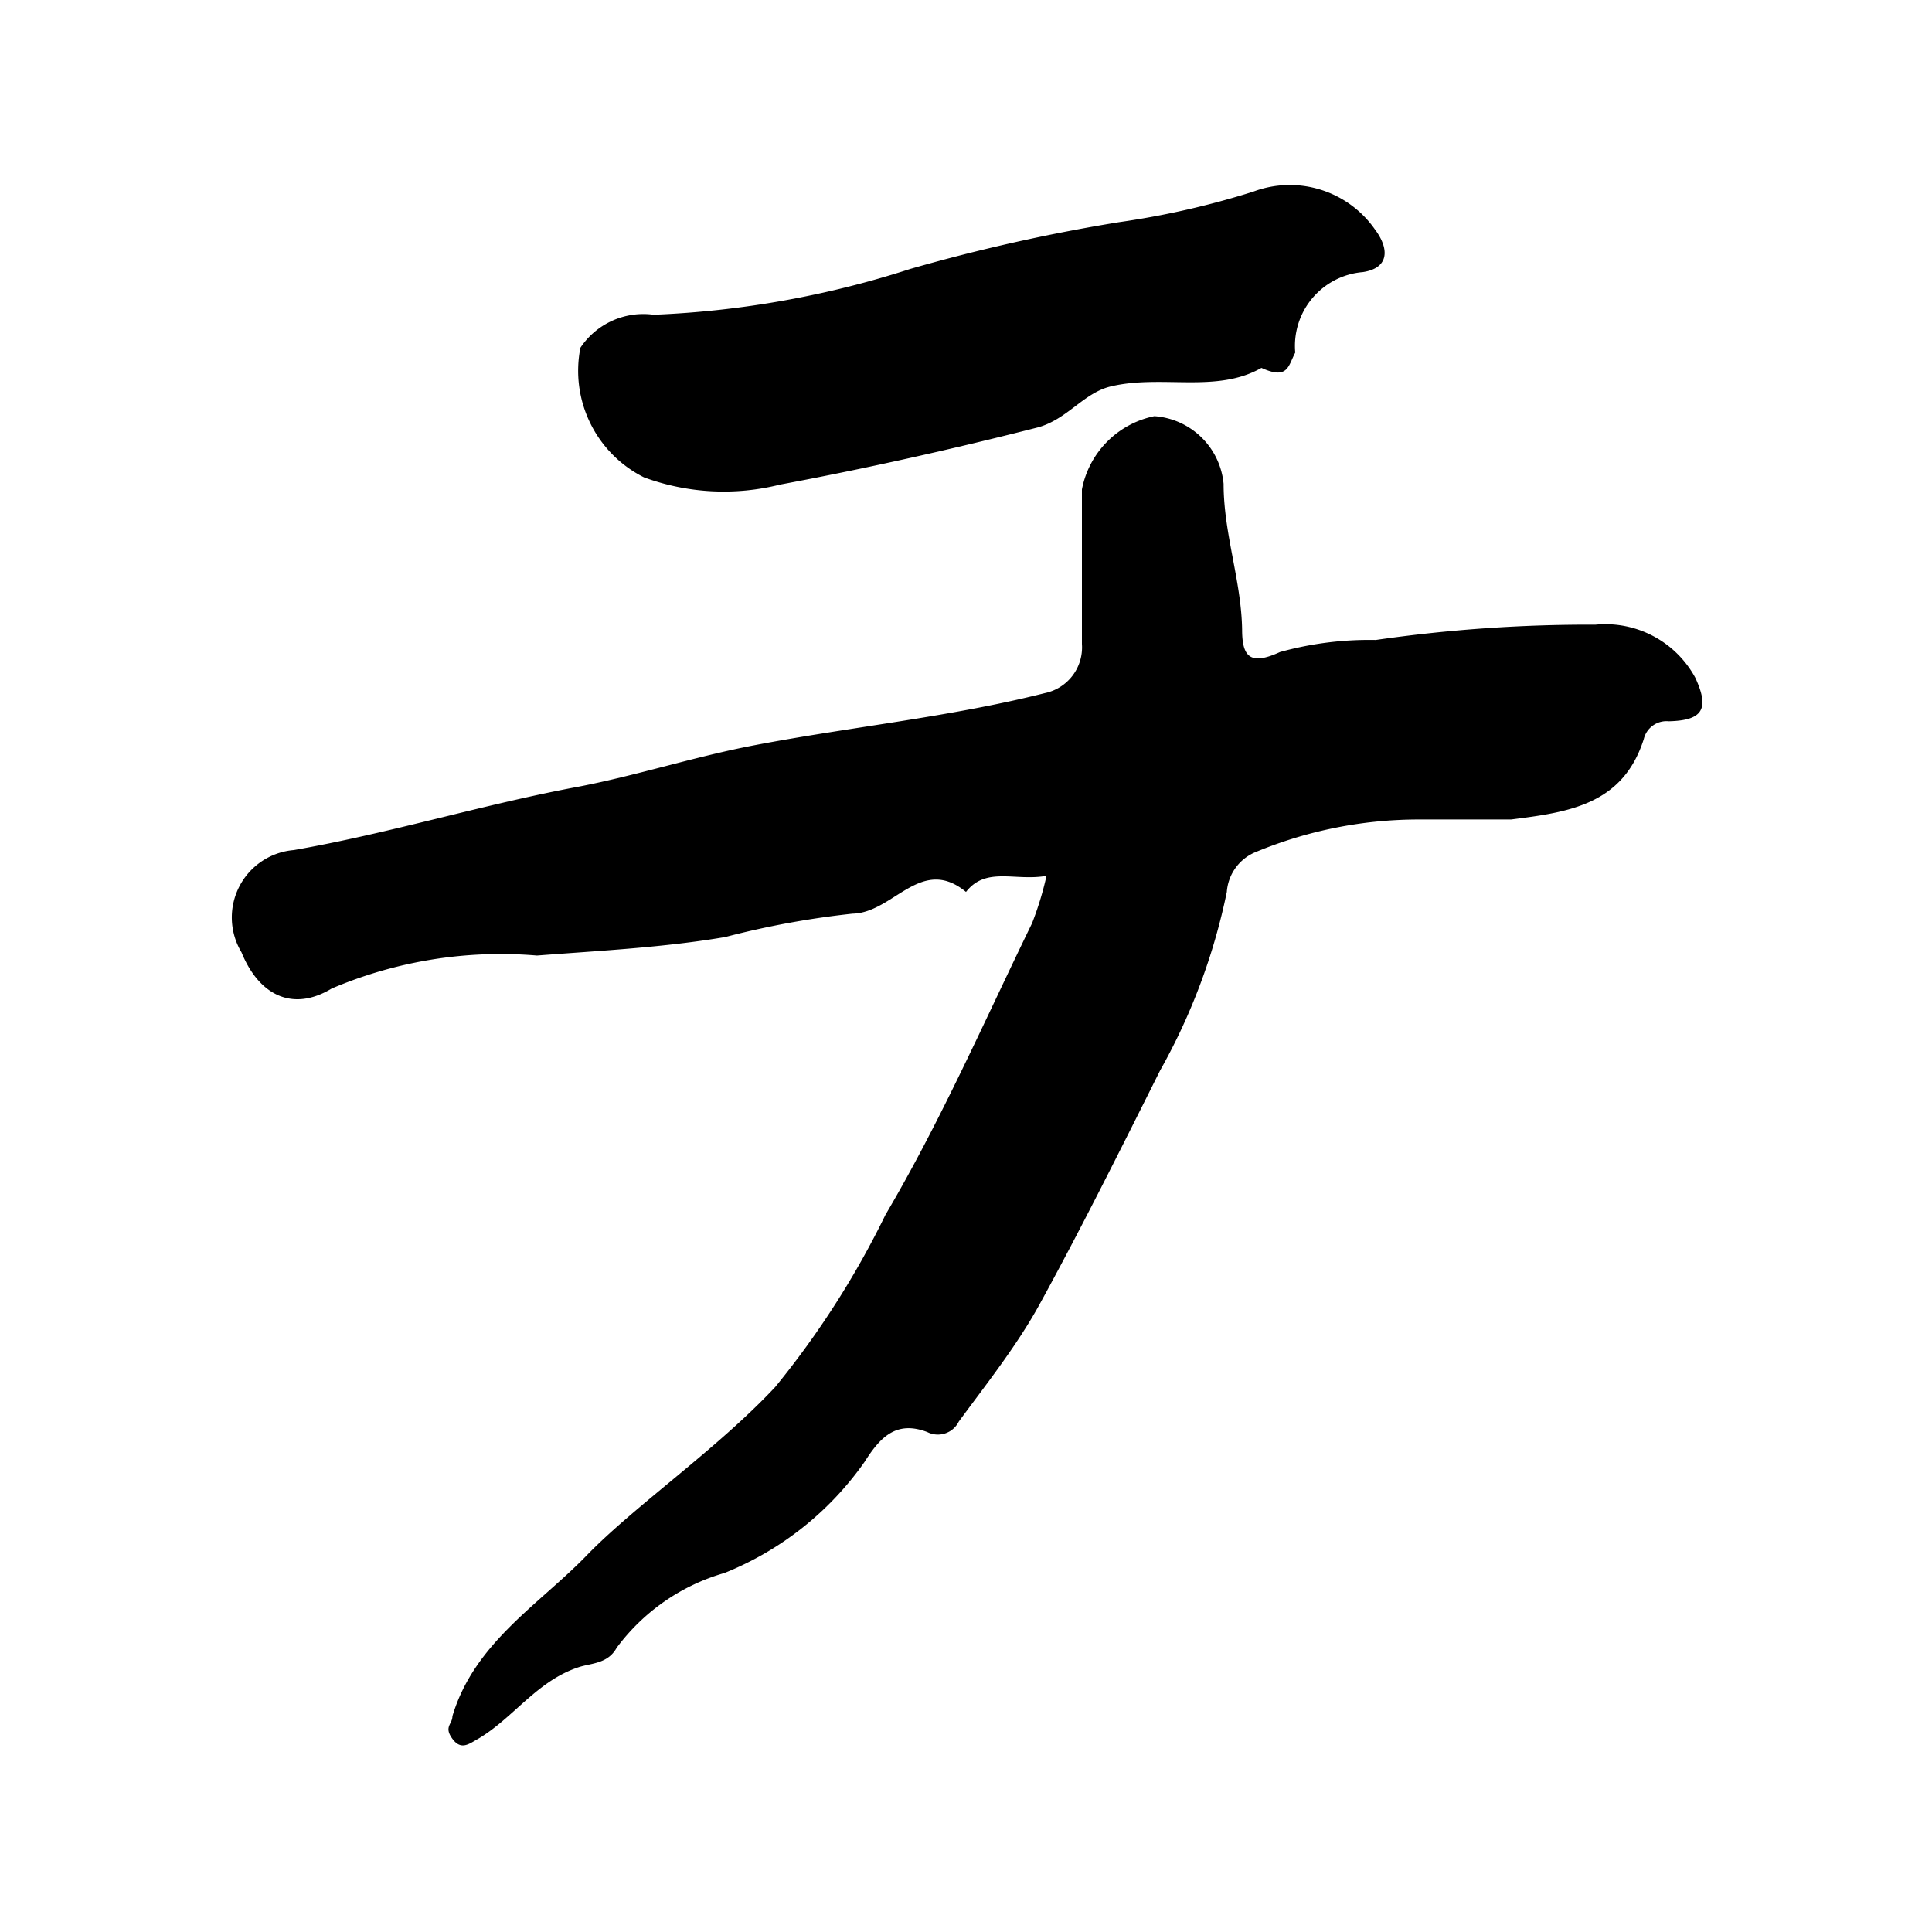 <svg xmlns="http://www.w3.org/2000/svg" width="24" height="24" viewBox="0 0 24 24"><title>note01</title><path d="M13,10.88c-.39.07-.75-.12-1,.2h0c-.56-.46-.9.26-1.41.27a10.86,10.86,0,0,0-1.58.29c-.76.13-1.56.17-2.34.23a5.36,5.36,0,0,0-2.55.41c-.48.29-.9.09-1.12-.45a.84.84,0,0,1,.65-1.27c1.2-.21,2.36-.57,3.55-.79.72-.14,1.43-.37,2.16-.51,1.2-.23,2.43-.35,3.62-.65A.58.58,0,0,0,13.44,8c0-.64,0-1.28,0-1.92a1.15,1.15,0,0,1,.9-.91.93.93,0,0,1,.86.84c0,.62.22,1.2.23,1.81,0,.34.1.45.47.28a4.16,4.16,0,0,1,1.19-.15,18.55,18.55,0,0,1,2.73-.19,1.27,1.27,0,0,1,1.24.66c.18.39.09.53-.33.54a.29.29,0,0,0-.31.22c-.26.82-.94.91-1.65,1-.39,0-.77,0-1.16,0a5.28,5.28,0,0,0-2,.4.58.58,0,0,0-.37.5,7.67,7.67,0,0,1-.83,2.22c-.5,1-1,2-1.5,2.91-.28.51-.67,1-1,1.45a.29.29,0,0,1-.39.13c-.39-.15-.59.07-.78.37A3.9,3.9,0,0,1,9,19.54a2.54,2.54,0,0,0-1.34.93c-.11.2-.32.19-.47.24-.52.17-.81.63-1.25.89-.11.06-.21.15-.32,0s0-.18,0-.28c.27-.91,1.08-1.39,1.67-2S8.91,18,9.63,17.23A11,11,0,0,0,11,15.09c.69-1.17,1.23-2.41,1.82-3.62A4,4,0,0,0,13,10.88Z"/><path d="M15.67,4.57c-.56.32-1.24.08-1.87.23-.34.08-.54.41-.91.51-1.06.27-2.13.51-3.2.71A2.87,2.87,0,0,1,8,5.93a1.48,1.48,0,0,1-.79-1.61.94.94,0,0,1,.91-.41,11.9,11.9,0,0,0,3.19-.57,22.49,22.49,0,0,1,2.59-.58,10.37,10.37,0,0,0,1.67-.38,1.29,1.29,0,0,1,1.51.47c.18.24.18.48-.15.53a.92.92,0,0,0-.84,1C16,4.55,16,4.72,15.67,4.57Z"/></svg>